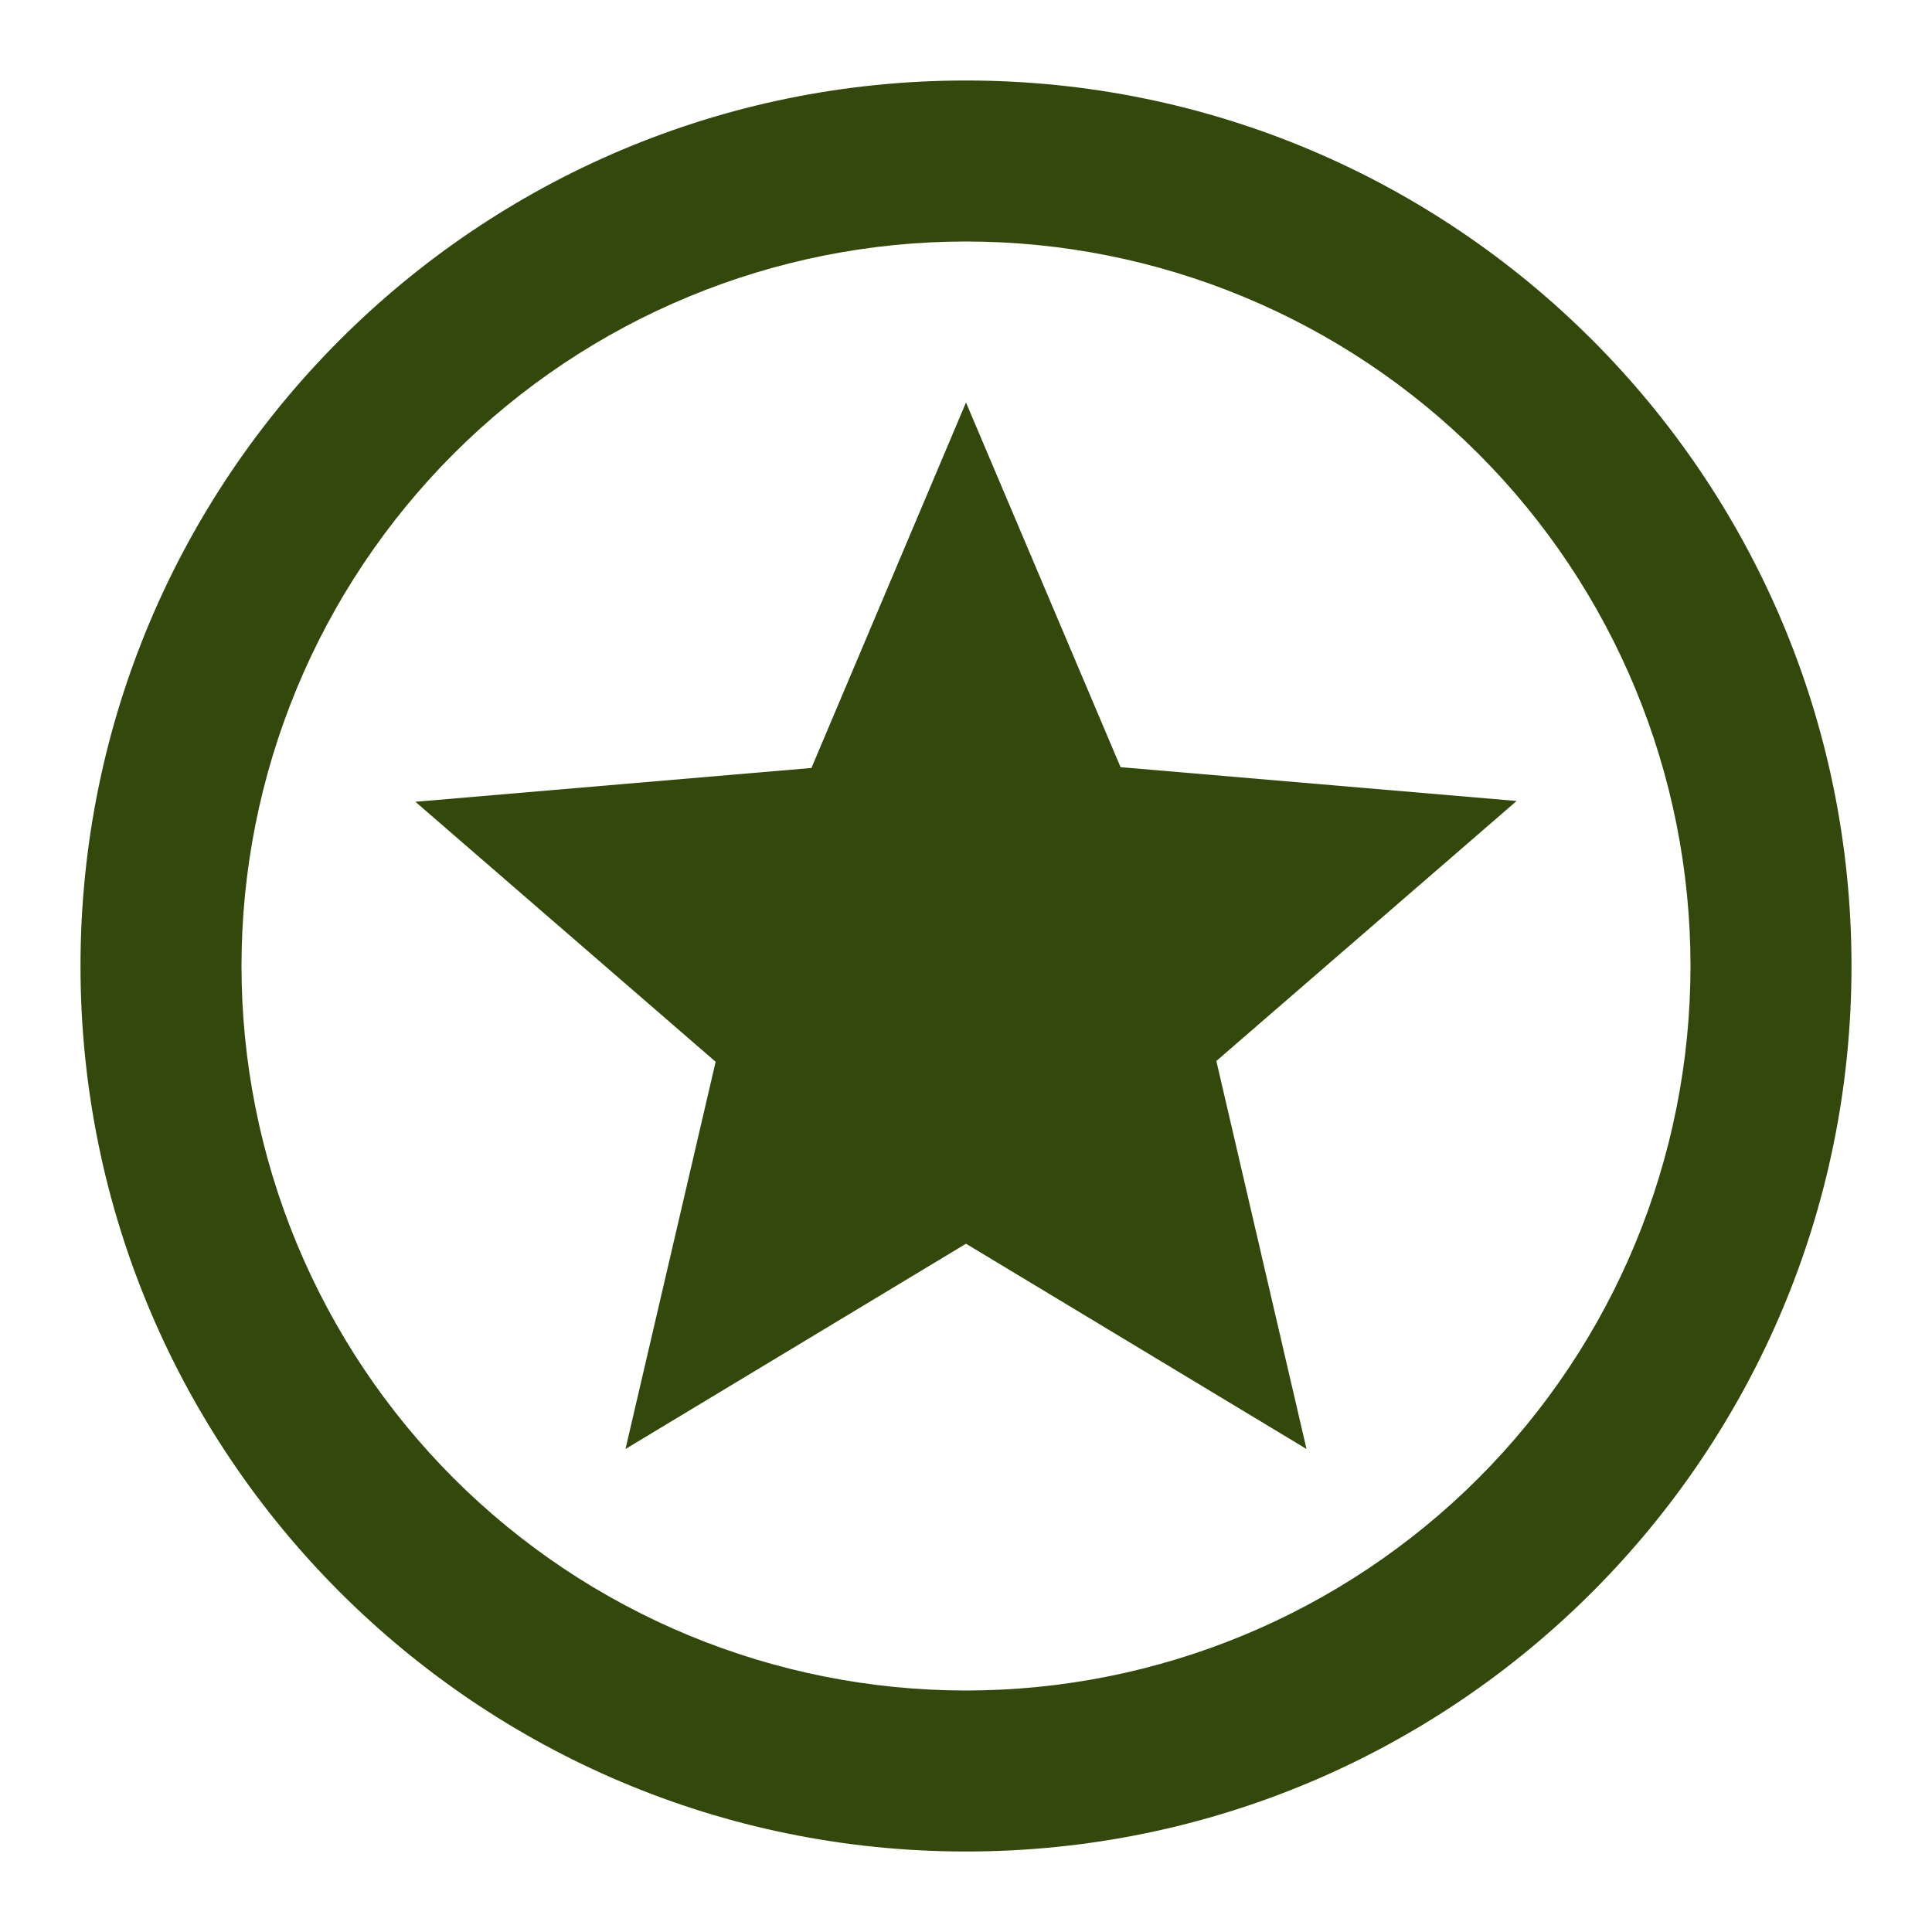 <svg width="120" height="120" viewBox="0 0 120 120" fill="none" xmlns="http://www.w3.org/2000/svg">
<path fill-rule="evenodd" clip-rule="evenodd" d="M5 60C5 29.625 29.625 5 60 5C90.375 5 115 29.625 115 60C115 90.375 90.375 115 60 115C29.625 115 5 90.375 5 60ZM60 105C54.09 105 48.239 103.836 42.779 101.575C37.32 99.313 32.359 95.998 28.18 91.82C24.002 87.641 20.687 82.68 18.425 77.221C16.164 71.761 15 65.909 15 60C15 54.09 16.164 48.239 18.425 42.779C20.687 37.32 24.002 32.359 28.18 28.18C32.359 24.002 37.32 20.687 42.779 18.425C48.239 16.164 54.09 15 60 15C71.935 15 83.381 19.741 91.82 28.18C100.259 36.619 105 48.065 105 60C105 71.935 100.259 83.381 91.82 91.82C83.381 100.259 71.935 105 60 105Z" fill="#33490B"/>
<g clip-path="url(#clip0_298_129423)">
<path d="M81.15 90L60 77.25L38.85 90L44.45 65.95L25.8 49.8L50.4 47.7L60 25L69.6 47.65L94.2 49.75L75.55 65.9L81.15 90Z" fill="#33490B"/>
</g>
<defs>
<clipPath id="clip0_298_129423">
<rect width="80" height="80" fill="white" transform="translate(20 20)"/>
</clipPath>
</defs>
</svg>
